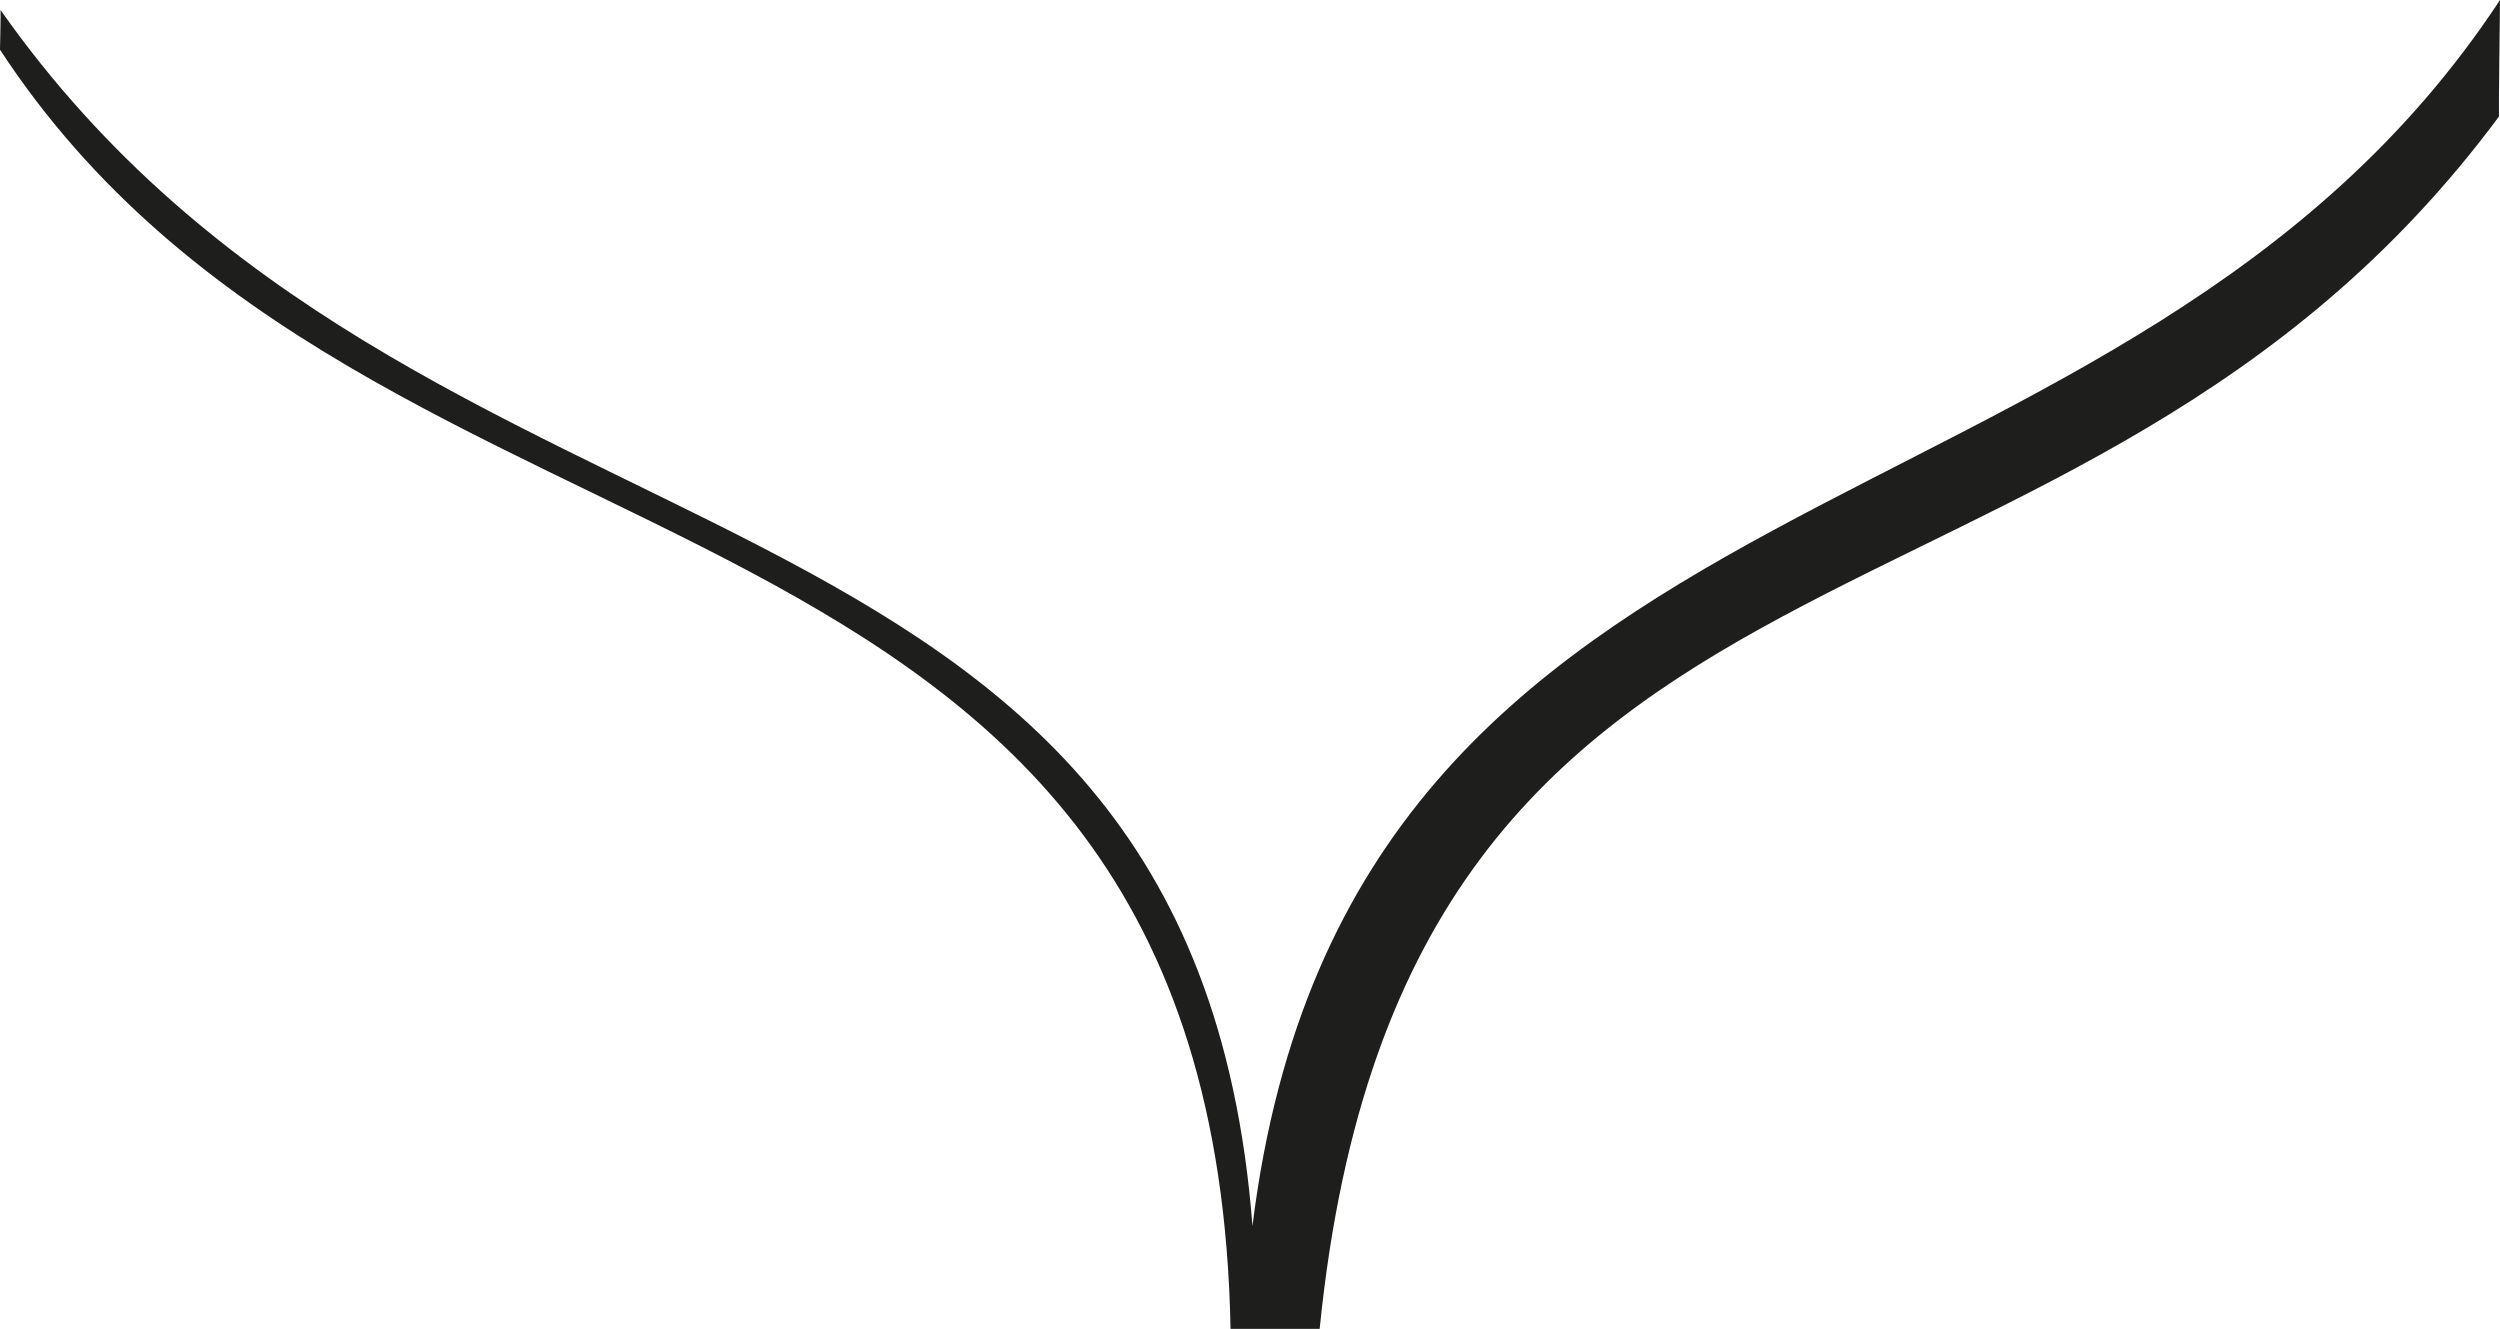 <?xml version="1.0" encoding="UTF-8"?> <svg xmlns="http://www.w3.org/2000/svg" id="Livello_2" data-name="Livello 2" viewBox="0 0 192.7 102.43"><defs><style> .cls-1 { fill: #1e1e1c; } </style></defs><g id="Livello_1-2" data-name="Livello 1"><path class="cls-1" d="m192.7,0c-28.84,43.83-88.61,33.73-96.16,94.49C91.86,33.87,32.39,46.79.04.77c.03.02-.04,3.08-.04,3.06,28.79,44.01,93.56,30.34,94.85,98.6h6.87c6.63-66.04,58.12-49.2,90.9-93.45-.03-.28.08-8.57.08-8.98"></path></g></svg> 